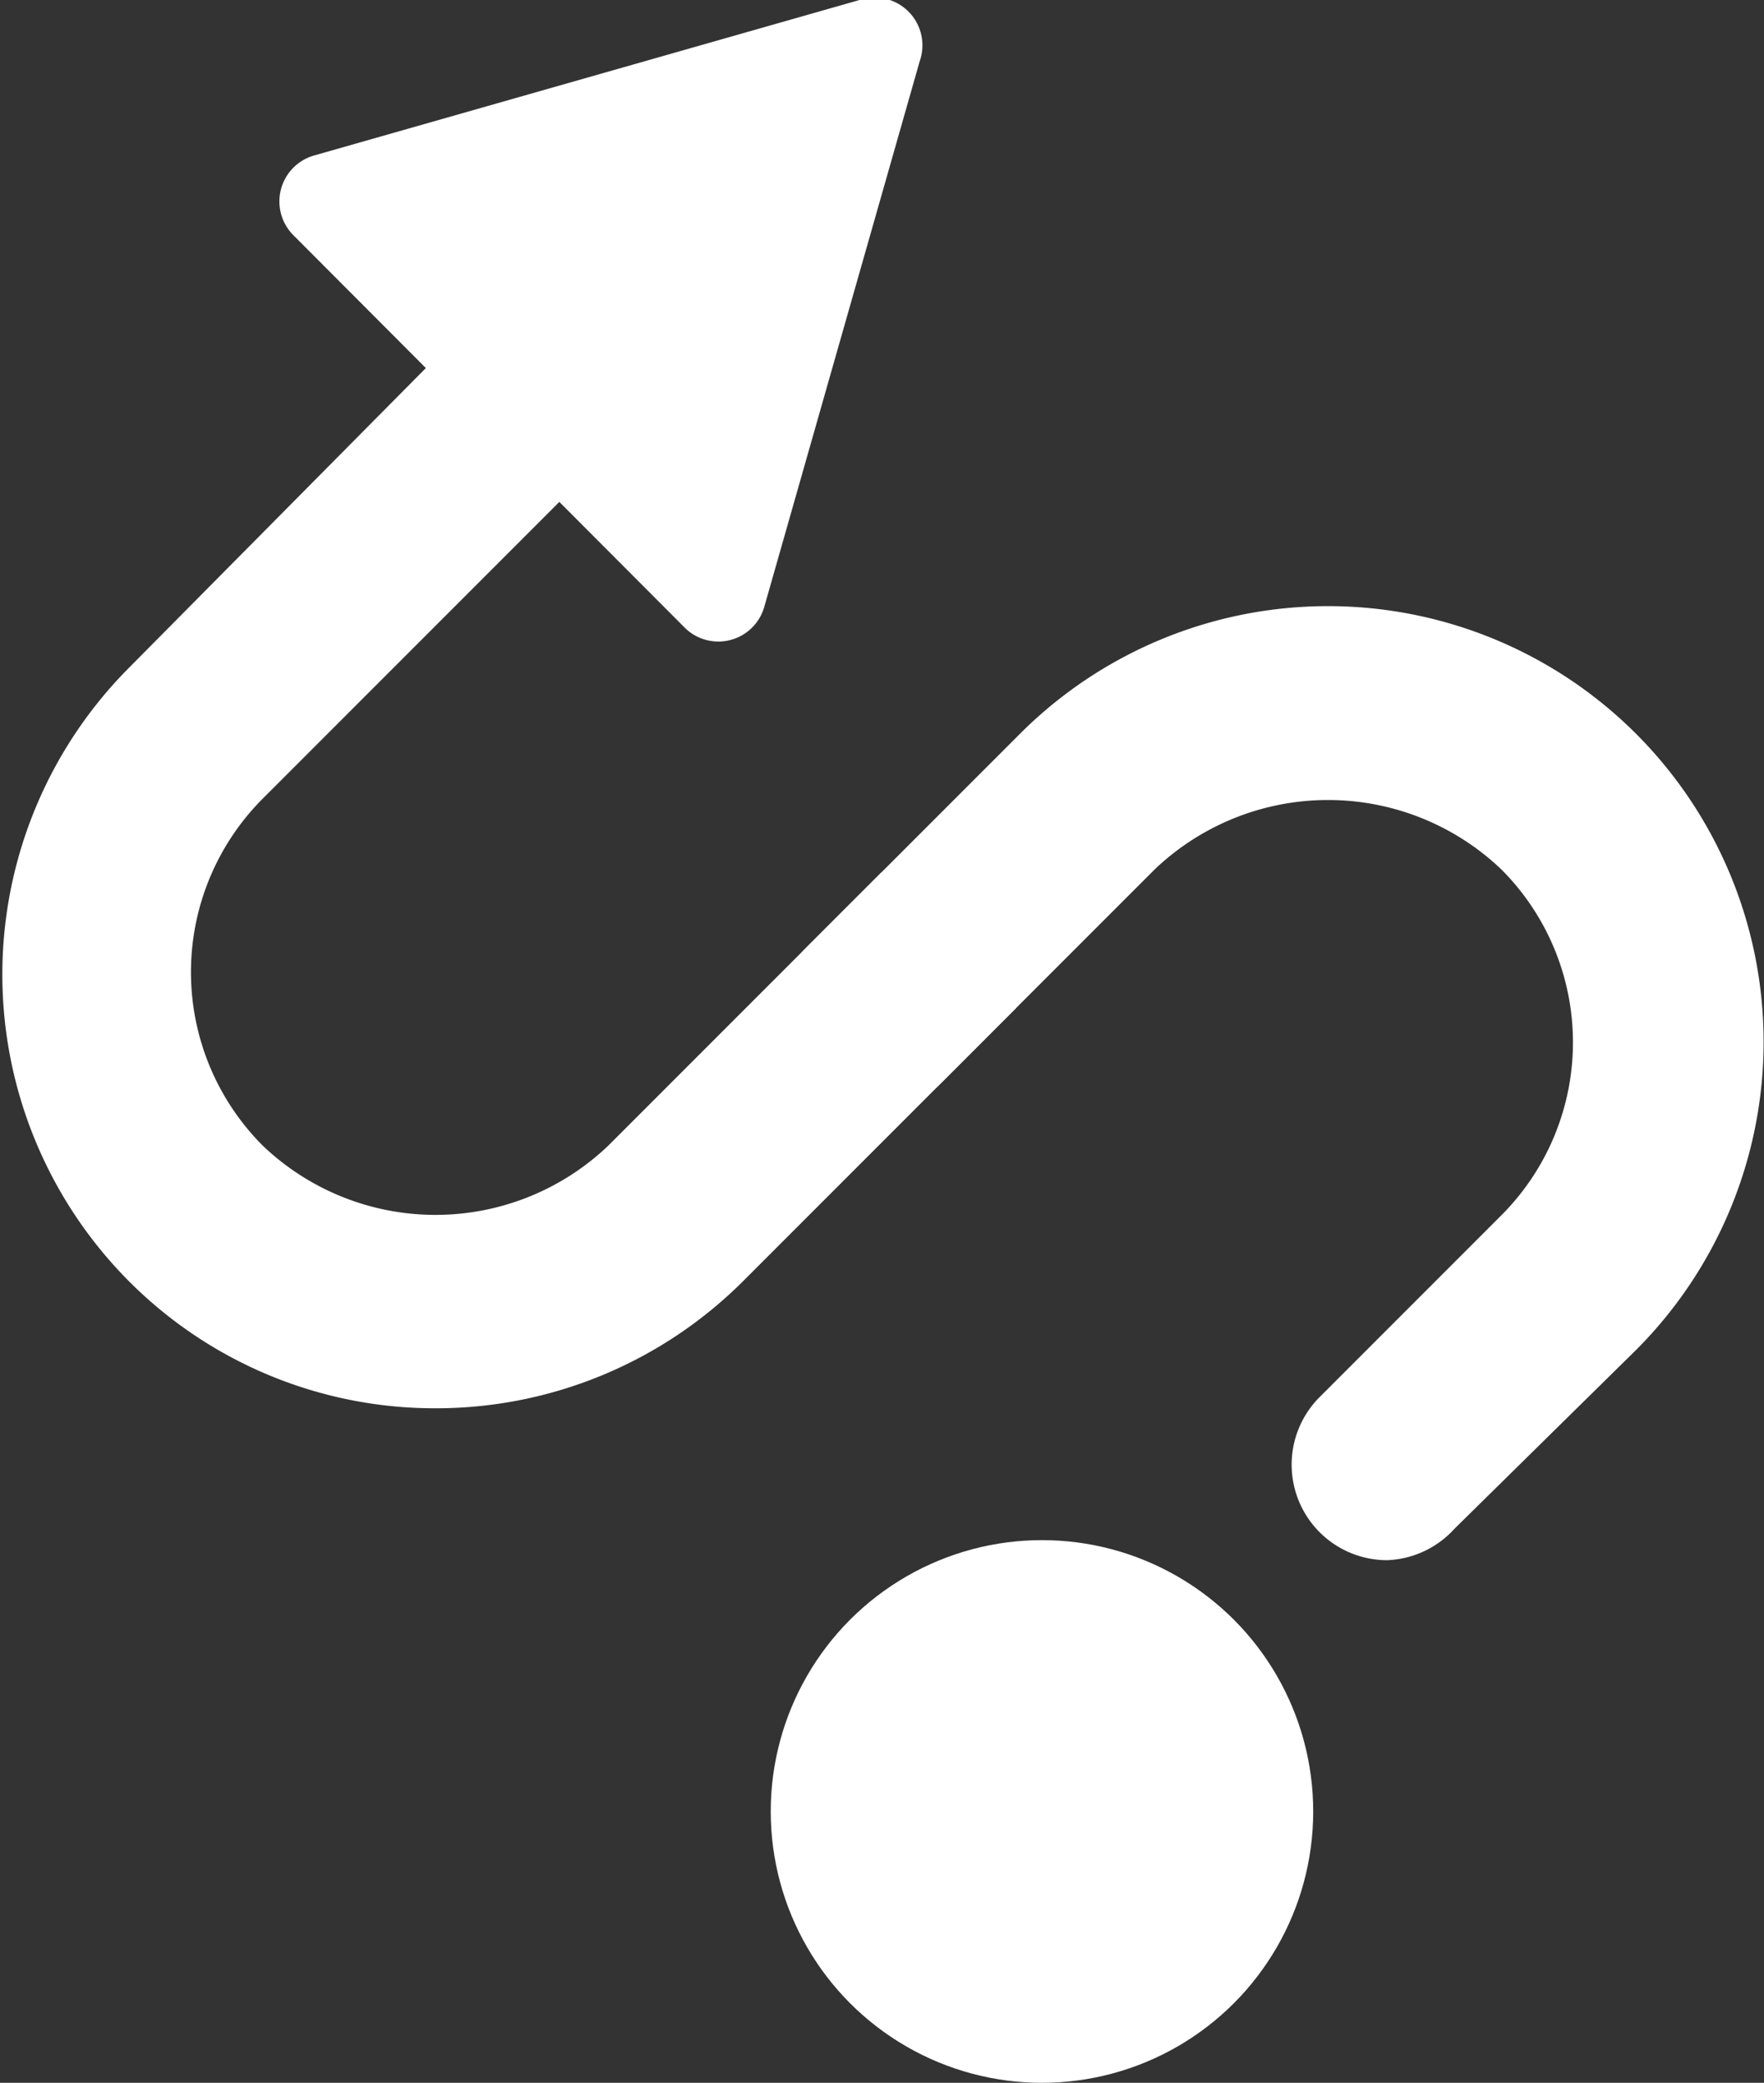<?xml version="1.0" encoding="UTF-8"?> <svg xmlns="http://www.w3.org/2000/svg" viewBox="0 0 18.47 21.8"><rect x="0" y="0" width="18.47" height="21.8" fill="#333333" stroke="none"/> <defs> <style>.cls-1{fill:#fff;}</style> </defs> <g id="Слой_2" data-name="Слой 2"> <g id="WhatsApp_Logo" data-name="WhatsApp Logo"> <path class="cls-1" d="M14.52,16.33a1,1,0,0,1-.7-1.71l1.9-1.9a2.56,2.56,0,0,0,0-3.62,2.63,2.63,0,0,0-3.63,0L9.86,11.33a1,1,0,0,1-1.42,0,1,1,0,0,1,0-1.41l2.24-2.24a4.56,4.56,0,1,1,6.45,6.45L15.23,16A1,1,0,0,1,14.52,16.33Z"></path> <path class="cls-1" d="M4.56,14.74A4.52,4.52,0,0,1,1.34,13.4,4.55,4.55,0,0,1,1.34,7L6.76,1.53,8.17,2.94,2.75,8.36a2.57,2.57,0,0,0,0,3.63,2.62,2.62,0,0,0,3.62,0L9.23,9.13l1.41,1.42L7.79,13.4A4.55,4.55,0,0,1,4.56,14.74Z"></path> <circle class="cls-1" cx="10.91" cy="18.96" r="2.84"></circle> <path class="cls-1" d="M9,0,3.28,1.63a.5.5,0,0,0-.21.83L7.18,6.58A.5.5,0,0,0,8,6.36L9.63.64A.5.5,0,0,0,9,0Z"></path> </g> </g> </svg> 